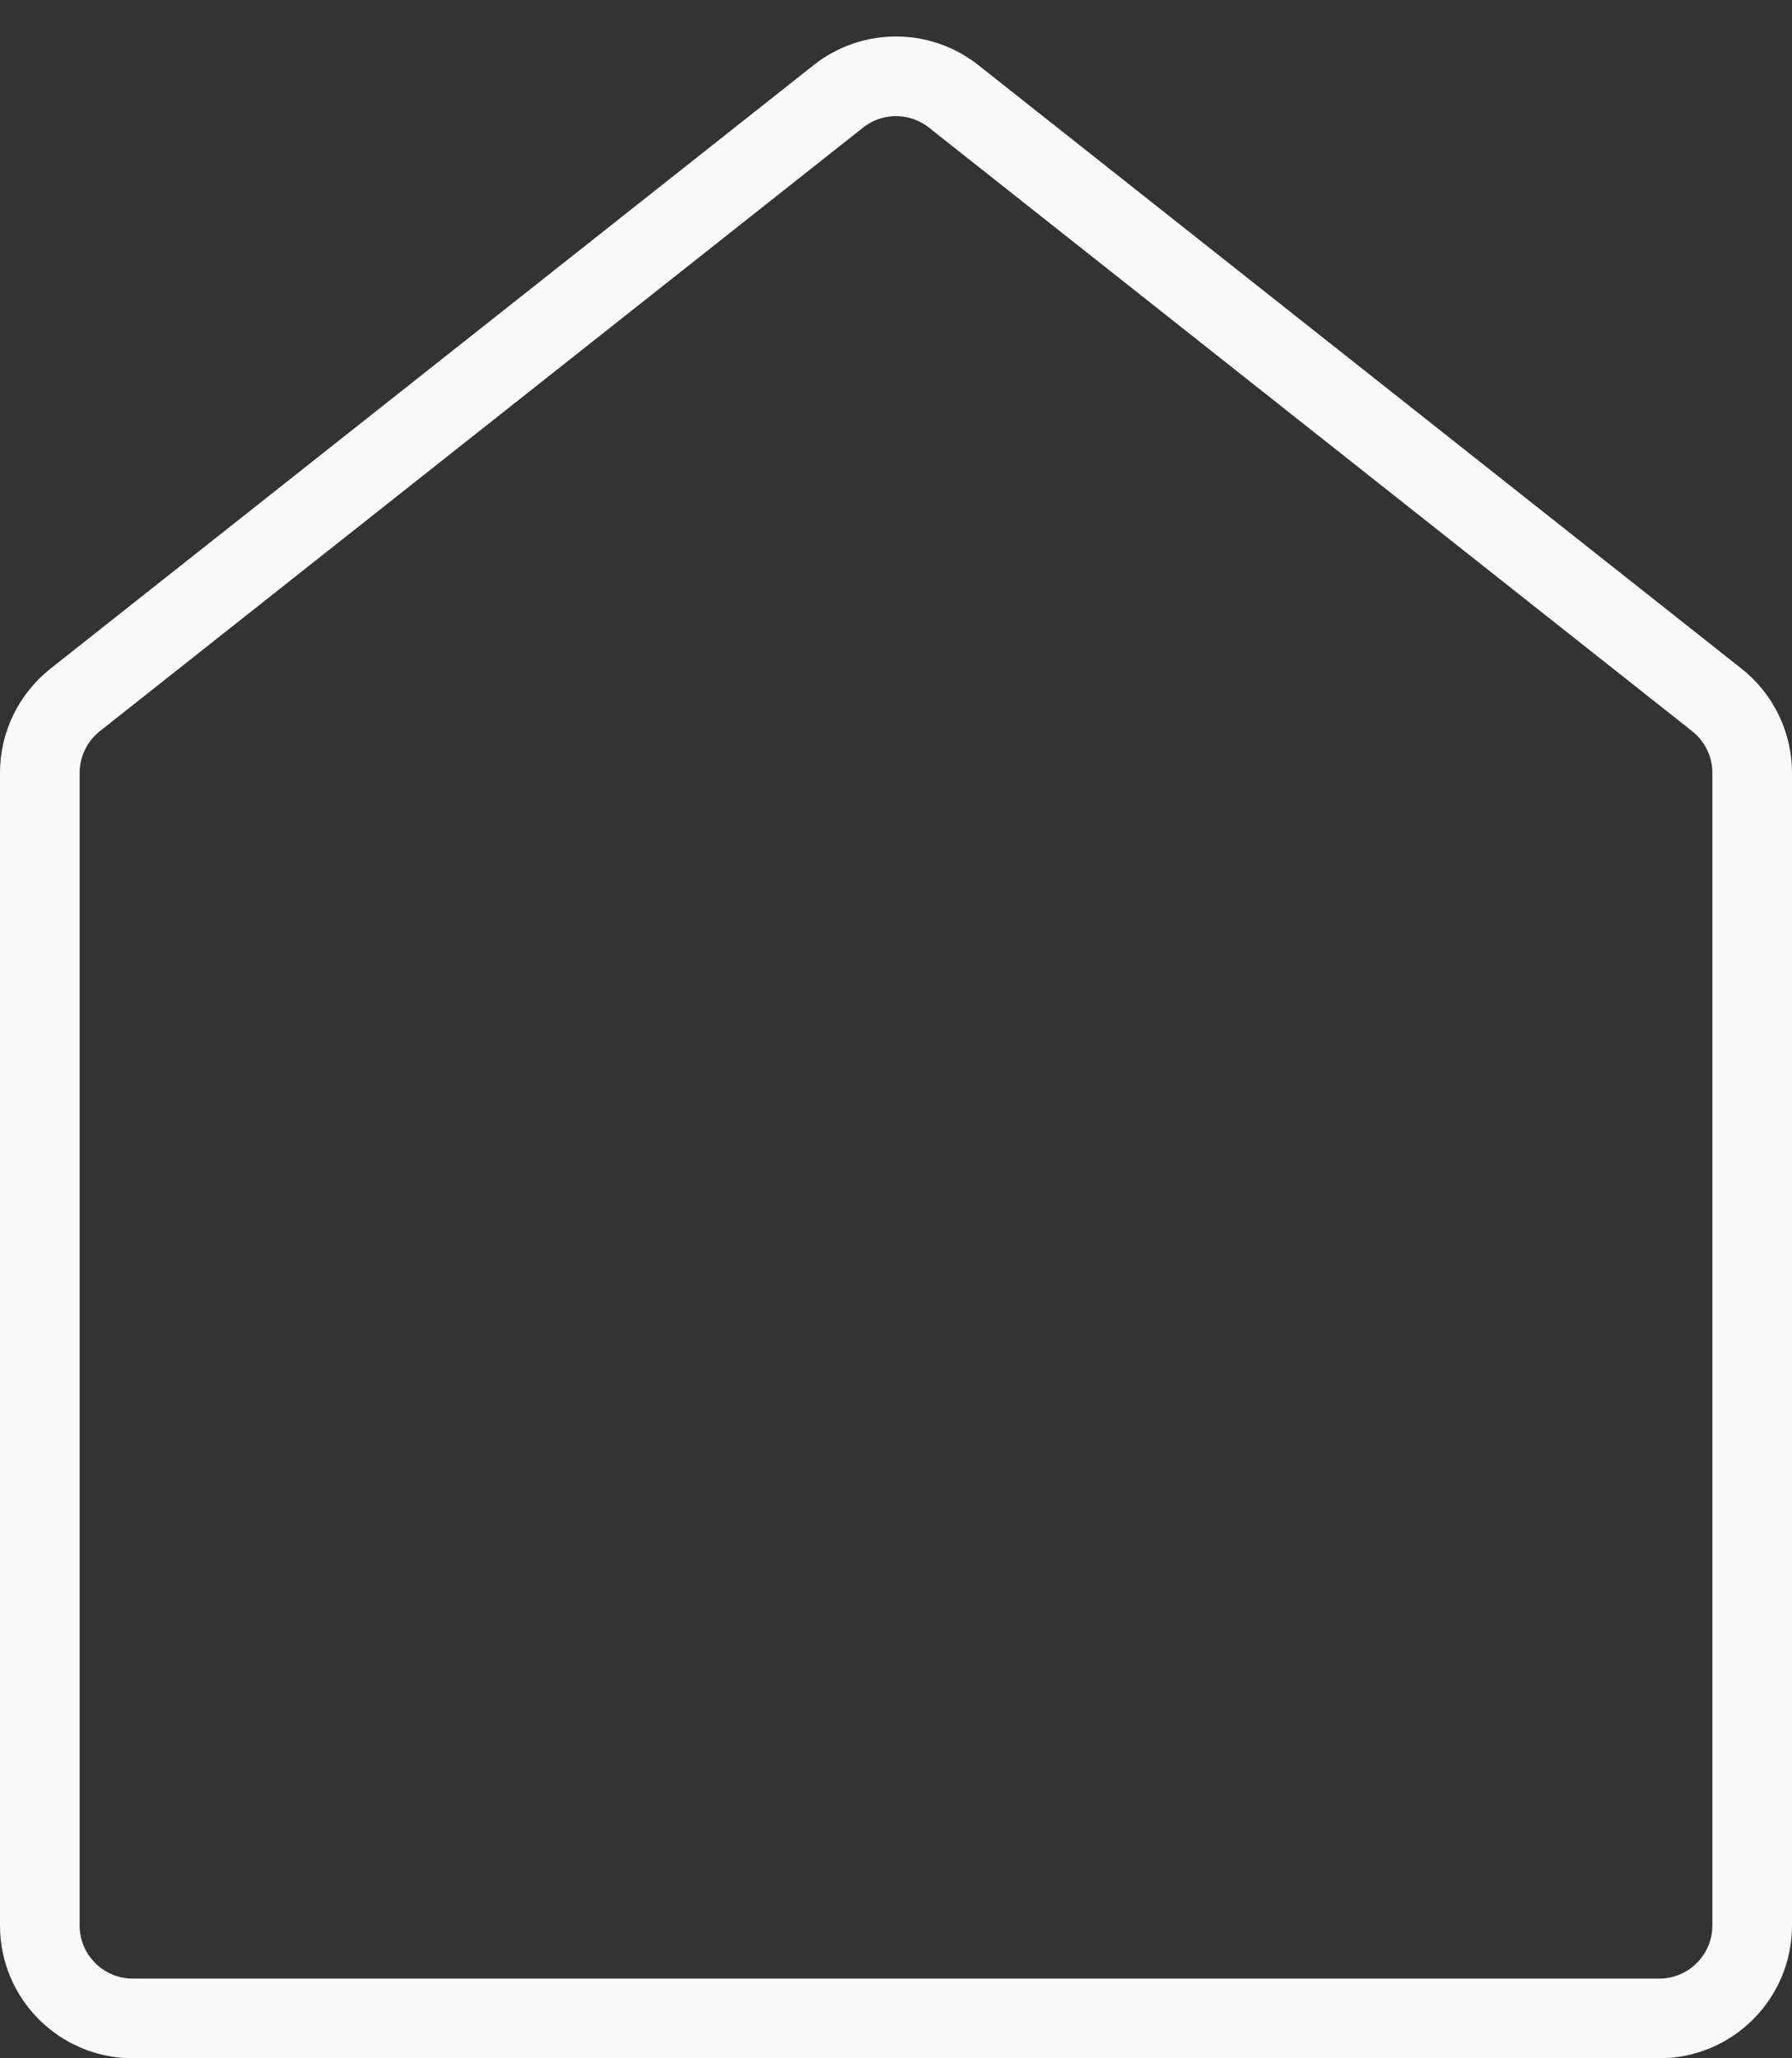 <?xml version="1.0" encoding="UTF-8"?> <svg xmlns="http://www.w3.org/2000/svg" width="27" height="31" viewBox="0 0 27 31" fill="none"><rect x="0" y="0" width="27" height="31" fill="#333333" stroke="none"/> <path d="M26.4 11.64V29C26.4 29.773 25.773 30.4 25 30.4H2C1.227 30.4 0.6 29.773 0.6 29V11.64C0.6 11.212 0.796 10.808 1.132 10.542L12.632 1.451C13.141 1.049 13.859 1.049 14.368 1.451L25.868 10.542C26.204 10.808 26.4 11.212 26.4 11.64Z" stroke="#FAFAFA" stroke-width="1.2"></path> </svg> 